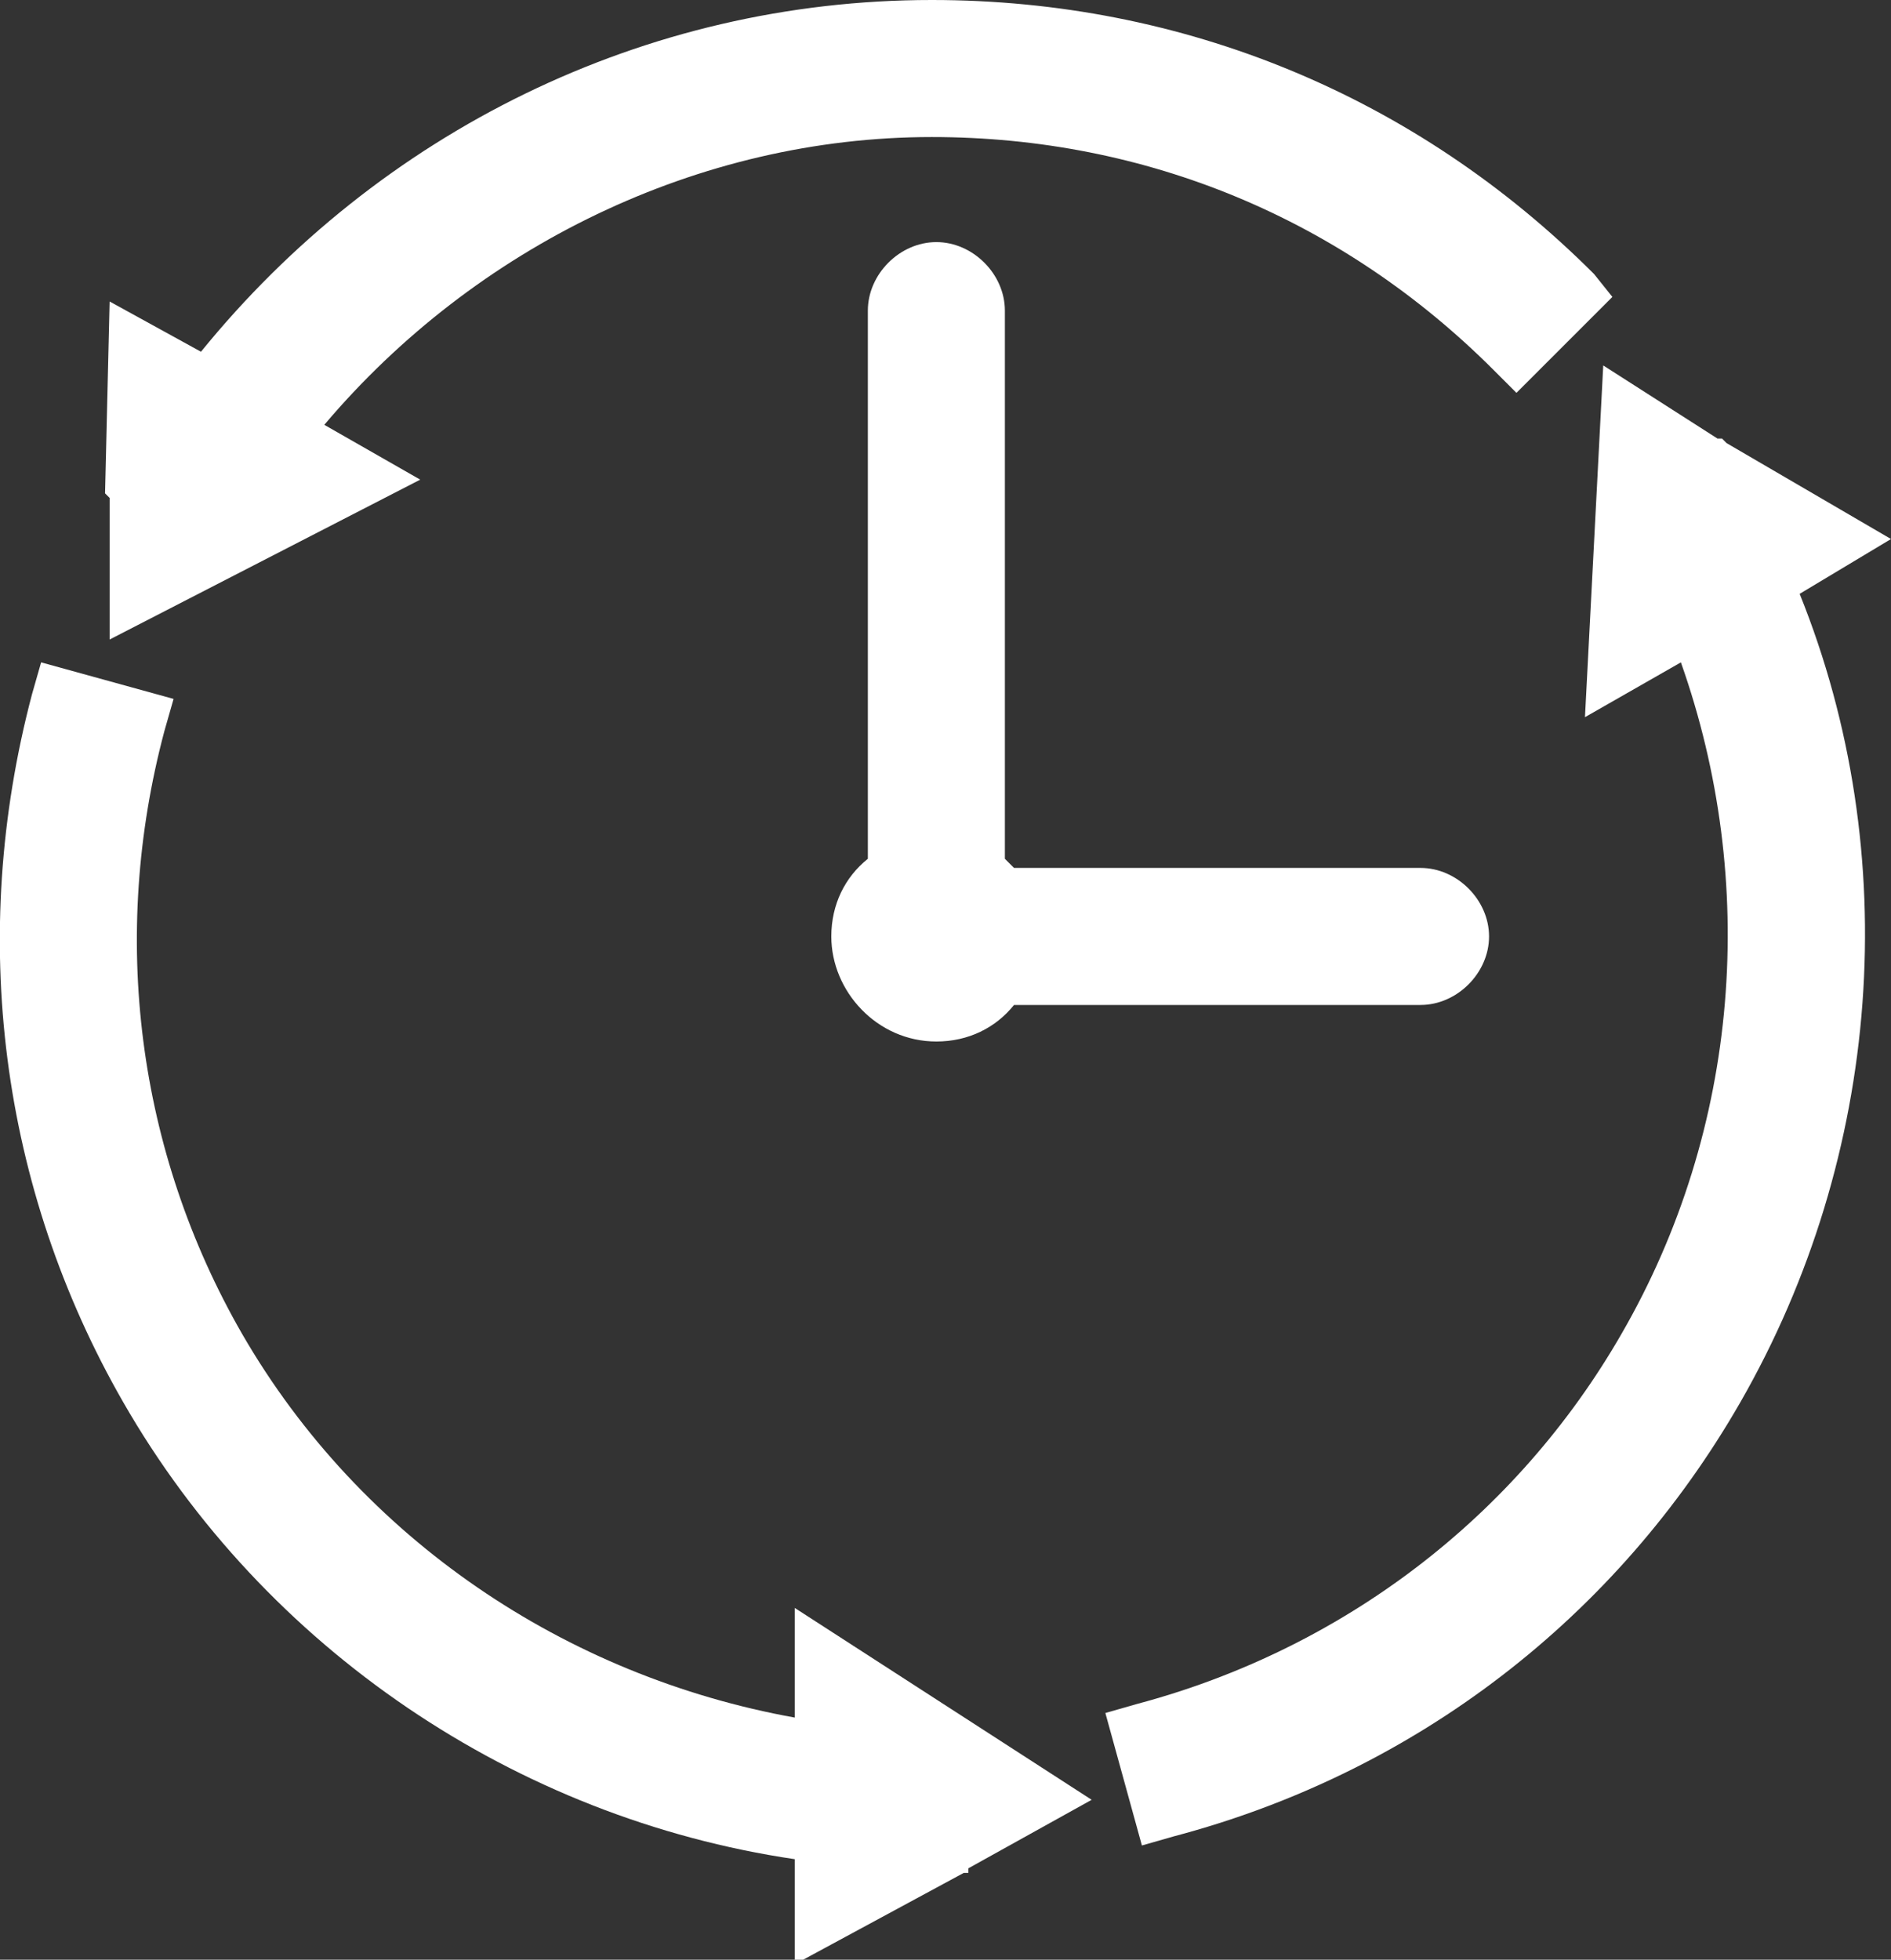 <svg xmlns="http://www.w3.org/2000/svg" xmlns:xlink="http://www.w3.org/1999/xlink" id="Layer_1" x="0px" y="0px" viewBox="0 0 41.4 42.9" style="enable-background:new 0 0 41.4 42.9;" xml:space="preserve"><rect x="0" y="0" width="41.4" height="42.9" fill="#333333" stroke="none"/> <style type="text/css"> .st0{fill:#FFFFFF;} </style> <g> <path class="st0" d="M20.5,5.3c-0.8,0-1.5,0.7-1.5,1.5v12c-0.5,0.4-0.8,1-0.8,1.7c0,1.2,1,2.3,2.3,2.3c0.7,0,1.3-0.3,1.7-0.8h8.9 c0.8,0,1.5-0.7,1.5-1.5s-0.7-1.5-1.5-1.5h-8.9c-0.1-0.1-0.1-0.1-0.2-0.2v-12C22,6,21.3,5.3,20.5,5.3z"></path> <path class="st0" d="M17.4,35.2v2.4c-5-0.9-9.5-3.9-12.1-8.4l0,0c-2.3-4-2.9-8.7-1.7-13.2l0.2-0.7l-2.9-0.8l-0.2,0.7 c-1.4,5.3-0.7,10.8,2,15.5c3.1,5.4,8.6,9.1,14.7,10v2.3l3.7-2l0.1,0v-0.1l2.7-1.5L17.4,35.2z"></path> <path class="st0" d="M41.4,11.8l-3.6-2.1l-0.1-0.1l-0.1,0L35.1,8l-0.4,7.7l2.1-1.2c1.7,4.8,1.3,10.2-1.3,14.7 c-2.3,4-6.1,6.9-10.6,8.1l-0.7,0.2l0.8,2.9l0.7-0.2c5.3-1.4,9.7-4.8,12.4-9.5c3.1-5.4,3.6-12,1.3-17.7L41.4,11.8z"></path> <path class="st0" d="M2.4,10.9l0,3.1l6.8-3.5L7.1,9.3C10.4,5.4,15.3,3,20.4,3c0,0,0,0,0,0h0c4.7,0,9,1.8,12.3,5.1l0.5,0.5l2.1-2.1 L34.9,6c-3.9-3.9-9-6-14.5-6c-6.3,0-12.1,2.9-16,7.7l-2-1.1l-0.1,4.2L2.4,10.9L2.4,10.9z"></path> </g> </svg>